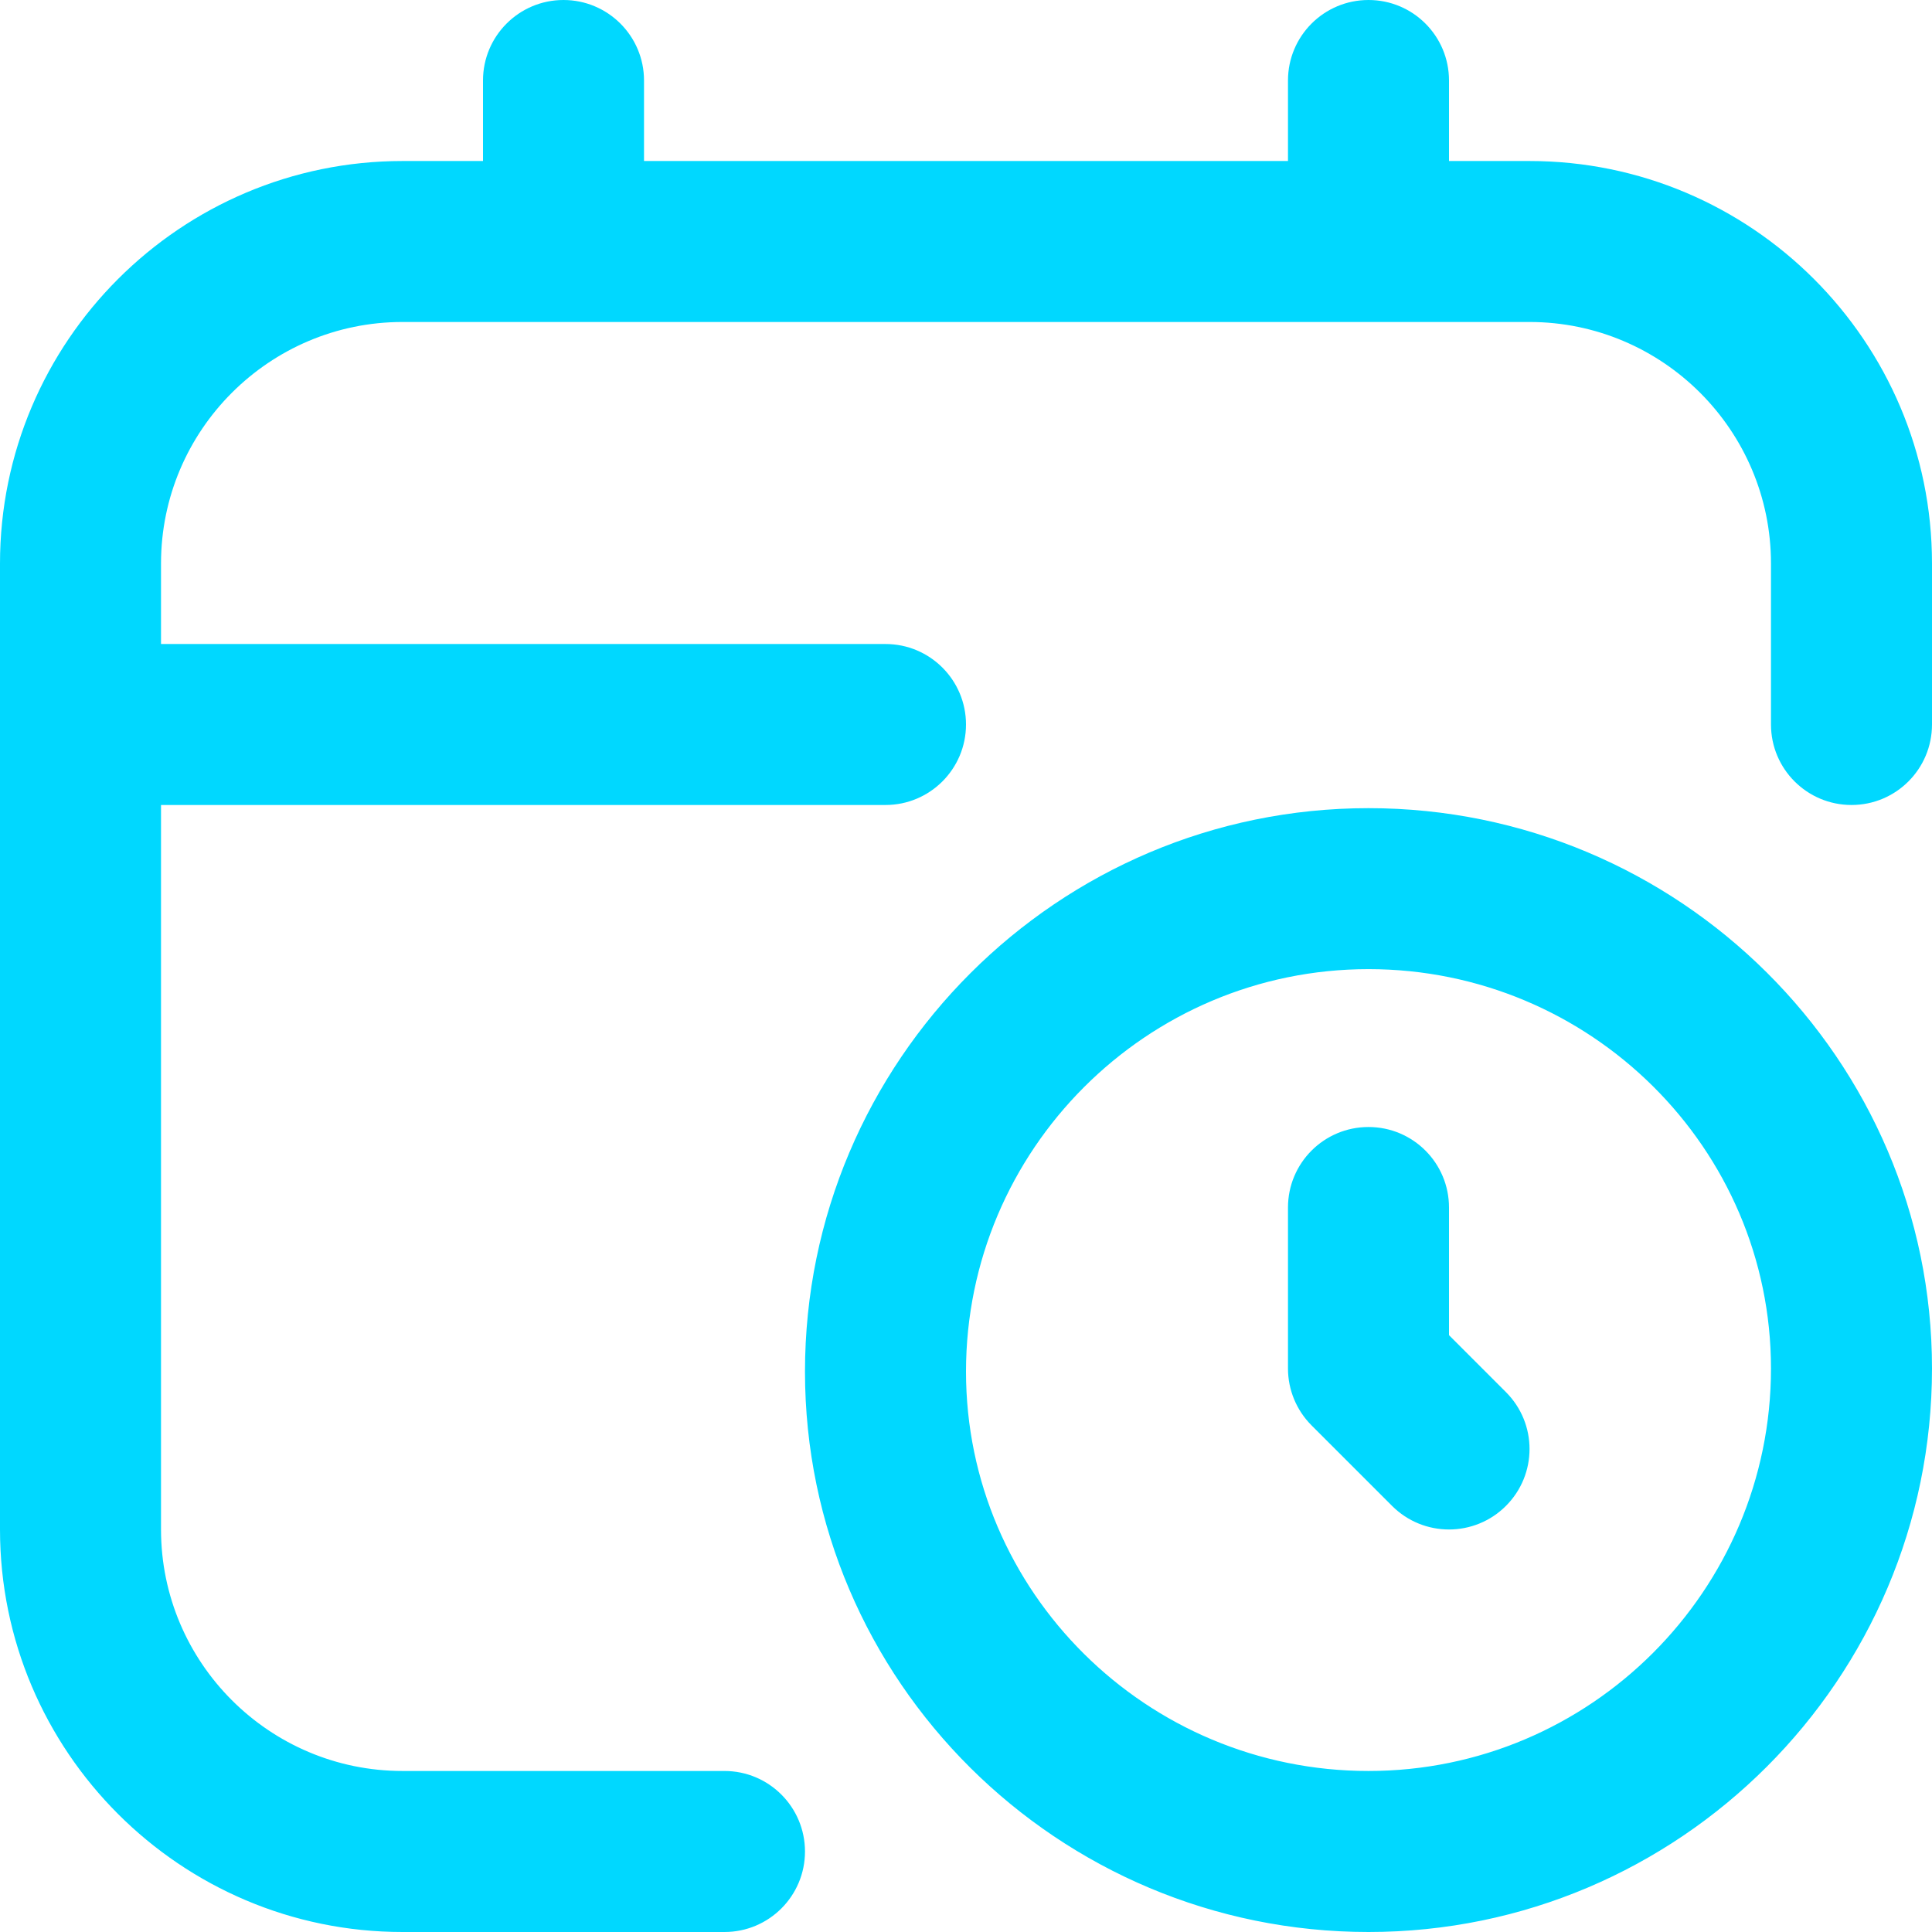 <svg width="50" height="50" viewBox="0 0 50 50" fill="none" xmlns="http://www.w3.org/2000/svg">
<g id="calendar-clock" clip-path="url(#clip0_56_26)">
<path id="Vector" d="M35.417 20.915C27.377 20.915 20.833 27.456 20.833 35.498C20.833 43.494 27.377 50 35.417 50C43.456 50 50 43.458 50 35.417C50 27.421 43.456 20.915 35.417 20.915ZM35.417 45.833C29.673 45.833 25 41.196 25 35.498C25 29.754 29.673 25.081 35.417 25.081C41.16 25.081 45.833 29.719 45.833 35.417C45.833 41.16 41.16 45.833 35.417 45.833ZM38.973 36.027C39.788 36.842 39.788 38.158 38.973 38.973C38.567 39.379 38.033 39.583 37.5 39.583C36.967 39.583 36.433 39.379 36.027 38.973L33.944 36.89C33.552 36.498 33.333 35.969 33.333 35.417V31.25C33.333 30.1 34.265 29.167 35.417 29.167C36.569 29.167 37.5 30.1 37.5 31.25V34.554L38.973 36.027ZM50 14.583V18.75C50 19.9 49.069 20.833 47.917 20.833C46.765 20.833 45.833 19.9 45.833 18.75V14.583C45.833 11.137 43.029 8.333 39.583 8.333H10.417C6.971 8.333 4.167 11.137 4.167 14.583V16.667H22.917C24.067 16.667 25 17.6 25 18.75C25 19.9 24.067 20.833 22.917 20.833H4.167V39.583C4.167 43.029 6.971 45.833 10.417 45.833H18.75C19.9 45.833 20.833 46.767 20.833 47.917C20.833 49.067 19.9 50 18.75 50H10.417C4.673 50 0 45.327 0 39.583V14.583C0 8.84 4.673 4.167 10.417 4.167H12.5V2.083C12.5 0.933 13.433 0 14.583 0C15.733 0 16.667 0.933 16.667 2.083V4.167H33.333V2.083C33.333 0.933 34.265 0 35.417 0C36.569 0 37.5 0.933 37.5 2.083V4.167H39.583C45.327 4.167 50 8.84 50 14.583Z" fill="#00D8FF"/>
</g>
<defs>
<clipPath id="clip0_56_26">
<rect width="50" height="50" fill="white"/>
</clipPath>
</defs>
</svg>
